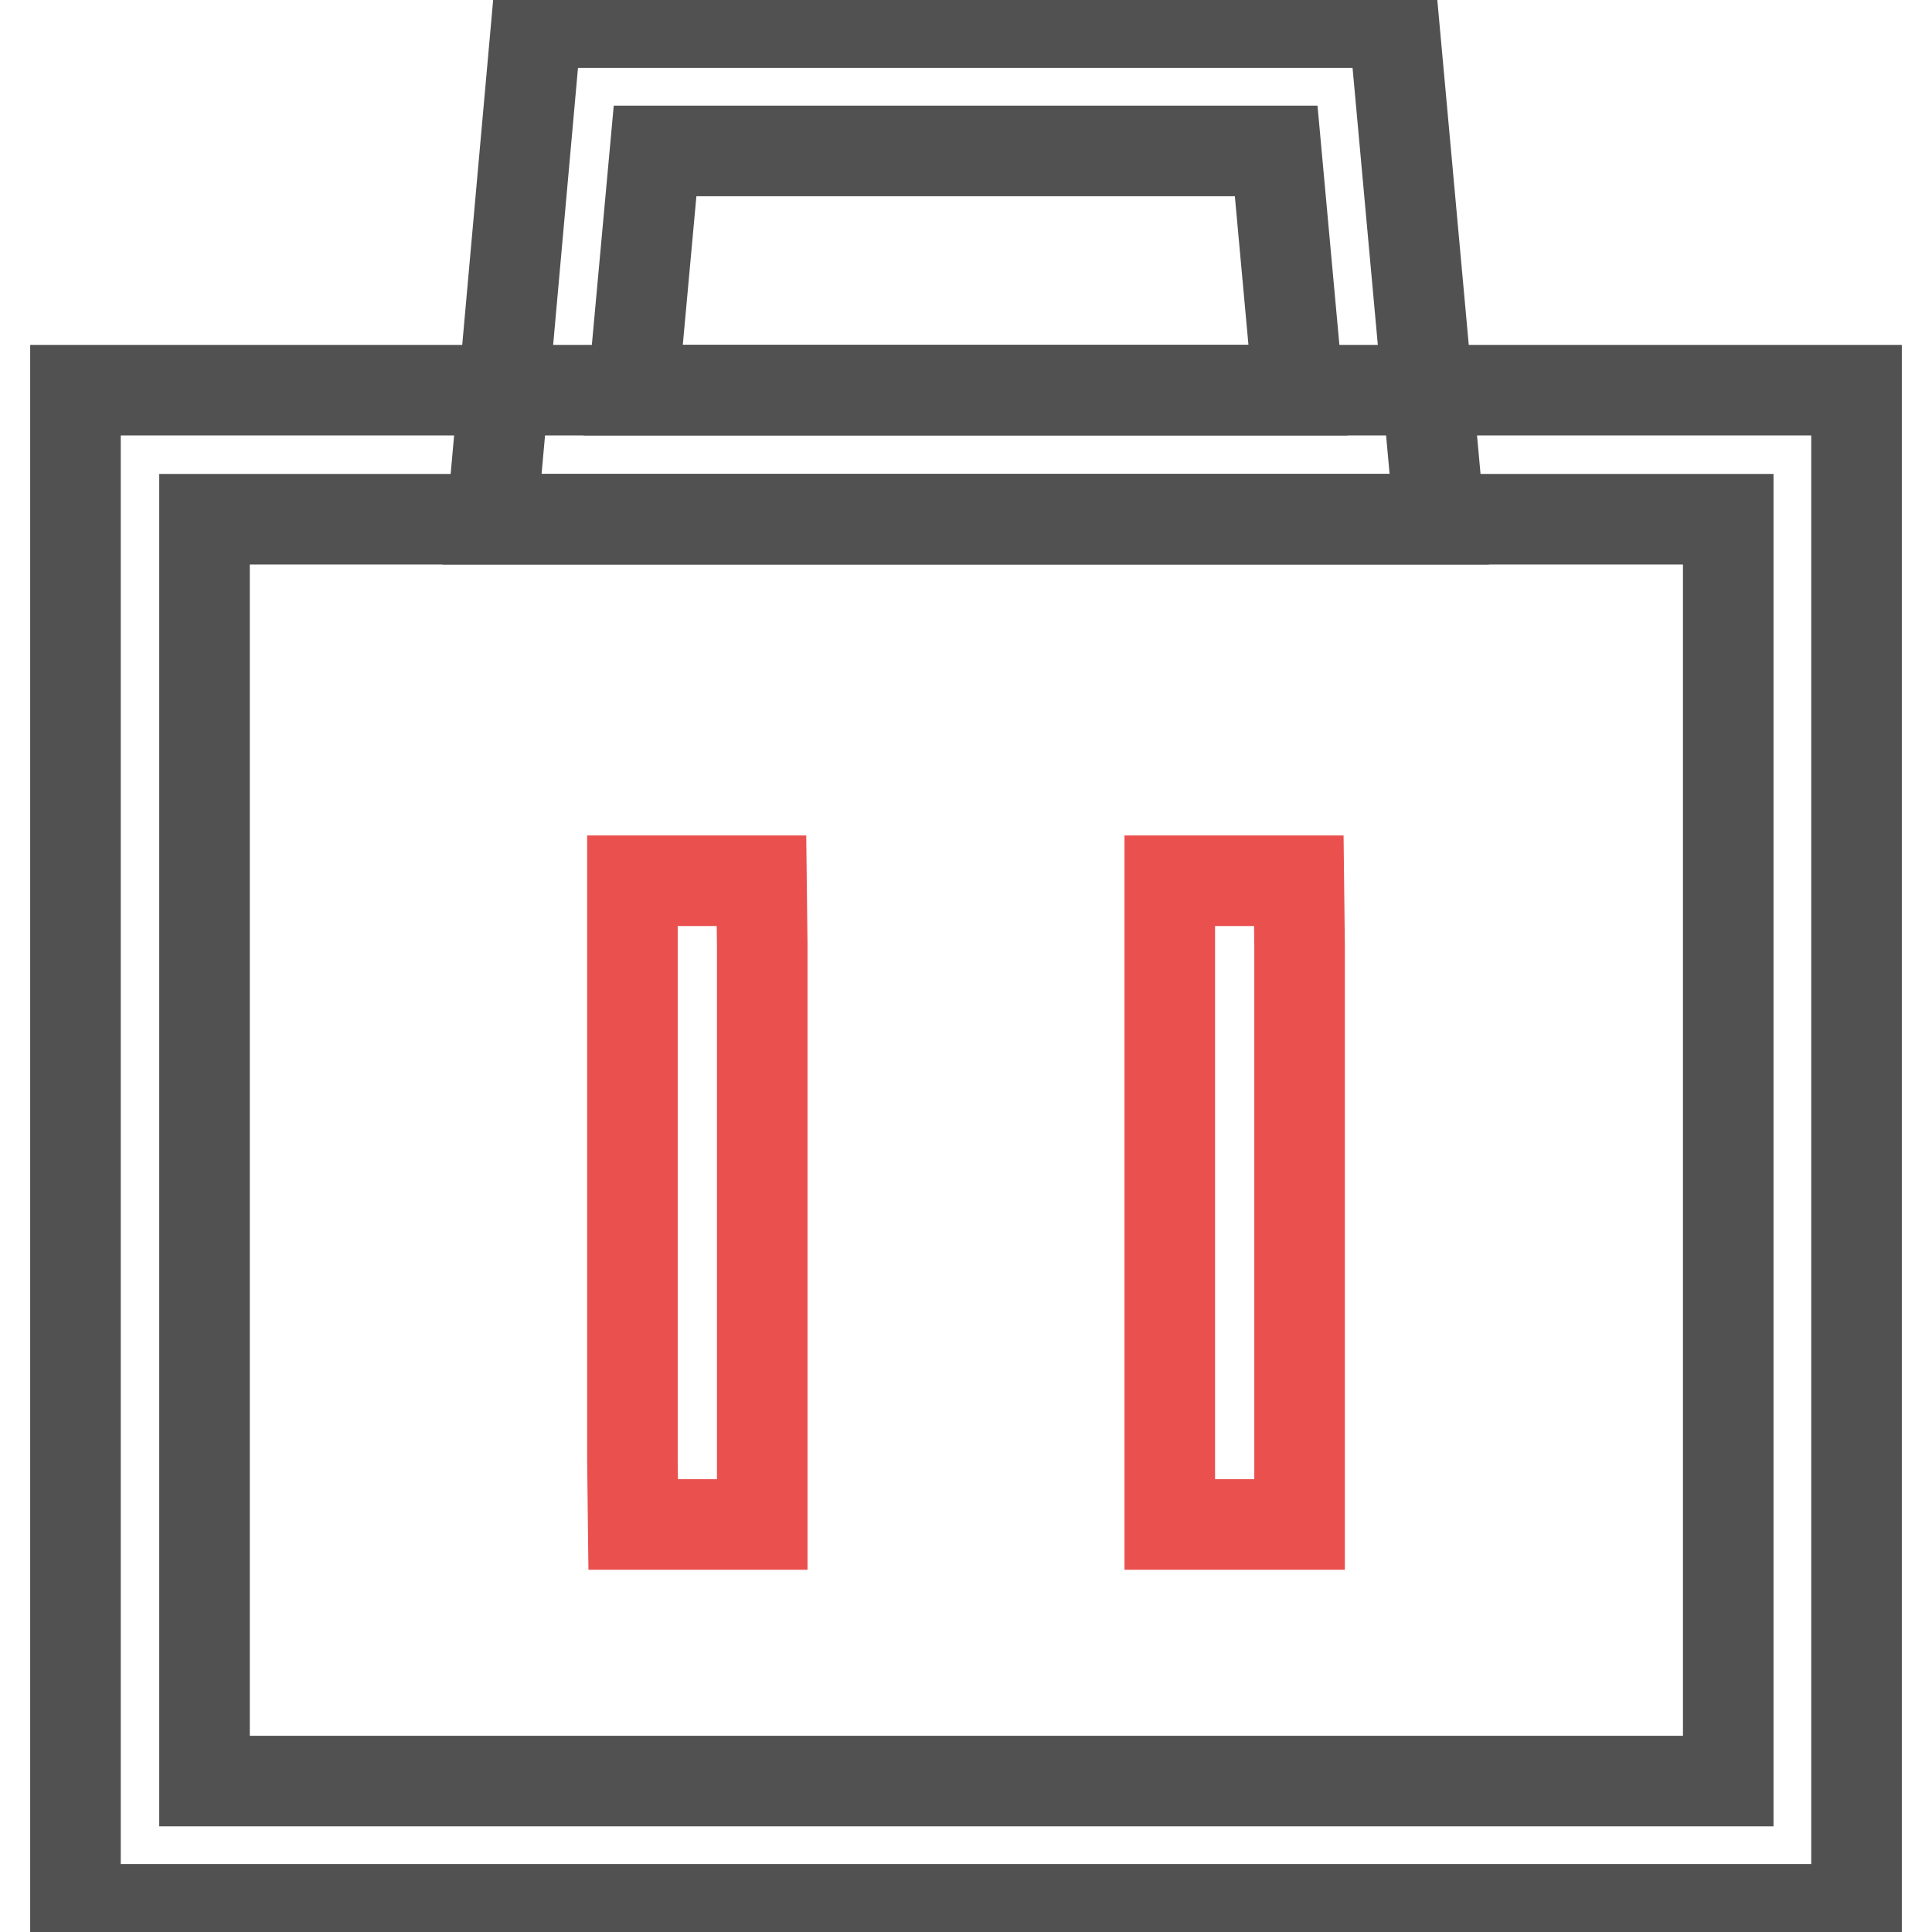 <?xml version="1.0" encoding="utf-8"?>
<!-- Svg Vector Icons : http://www.onlinewebfonts.com/icon -->
<!DOCTYPE svg PUBLIC "-//W3C//DTD SVG 1.1//EN" "http://www.w3.org/Graphics/SVG/1.1/DTD/svg11.dtd">
<svg version="1.1" xmlns="http://www.w3.org/2000/svg" xmlns:xlink="http://www.w3.org/1999/xlink" x="0px" y="0px" viewBox="0 0 256 256" enable-background="new 0 0 256 256" xml:space="preserve">
<g> <path stroke-width="12" fill-opacity="0" stroke="#525151"  d="M246,253H10V51.7h236V253z M27.1,236h201.9V68.8H27.1V236z"/> <path stroke-width="12" fill-opacity="0" stroke="#525151"  d="M190.7,68.8H65.2L71.1,3h113.6L190.7,68.8L190.7,68.8z M83.9,51.7H172L169.1,20H86.8L83.9,51.7z"/> <path stroke-width="12" fill-opacity="0" stroke="#e9504e"  d="M100.9,202H83.9l-0.1-8.5v-76.8h17.1l0.1,8.5V202z M172.2,202H155v-85.3h17.1l0.1,8.5V202z"/></g>
</svg>